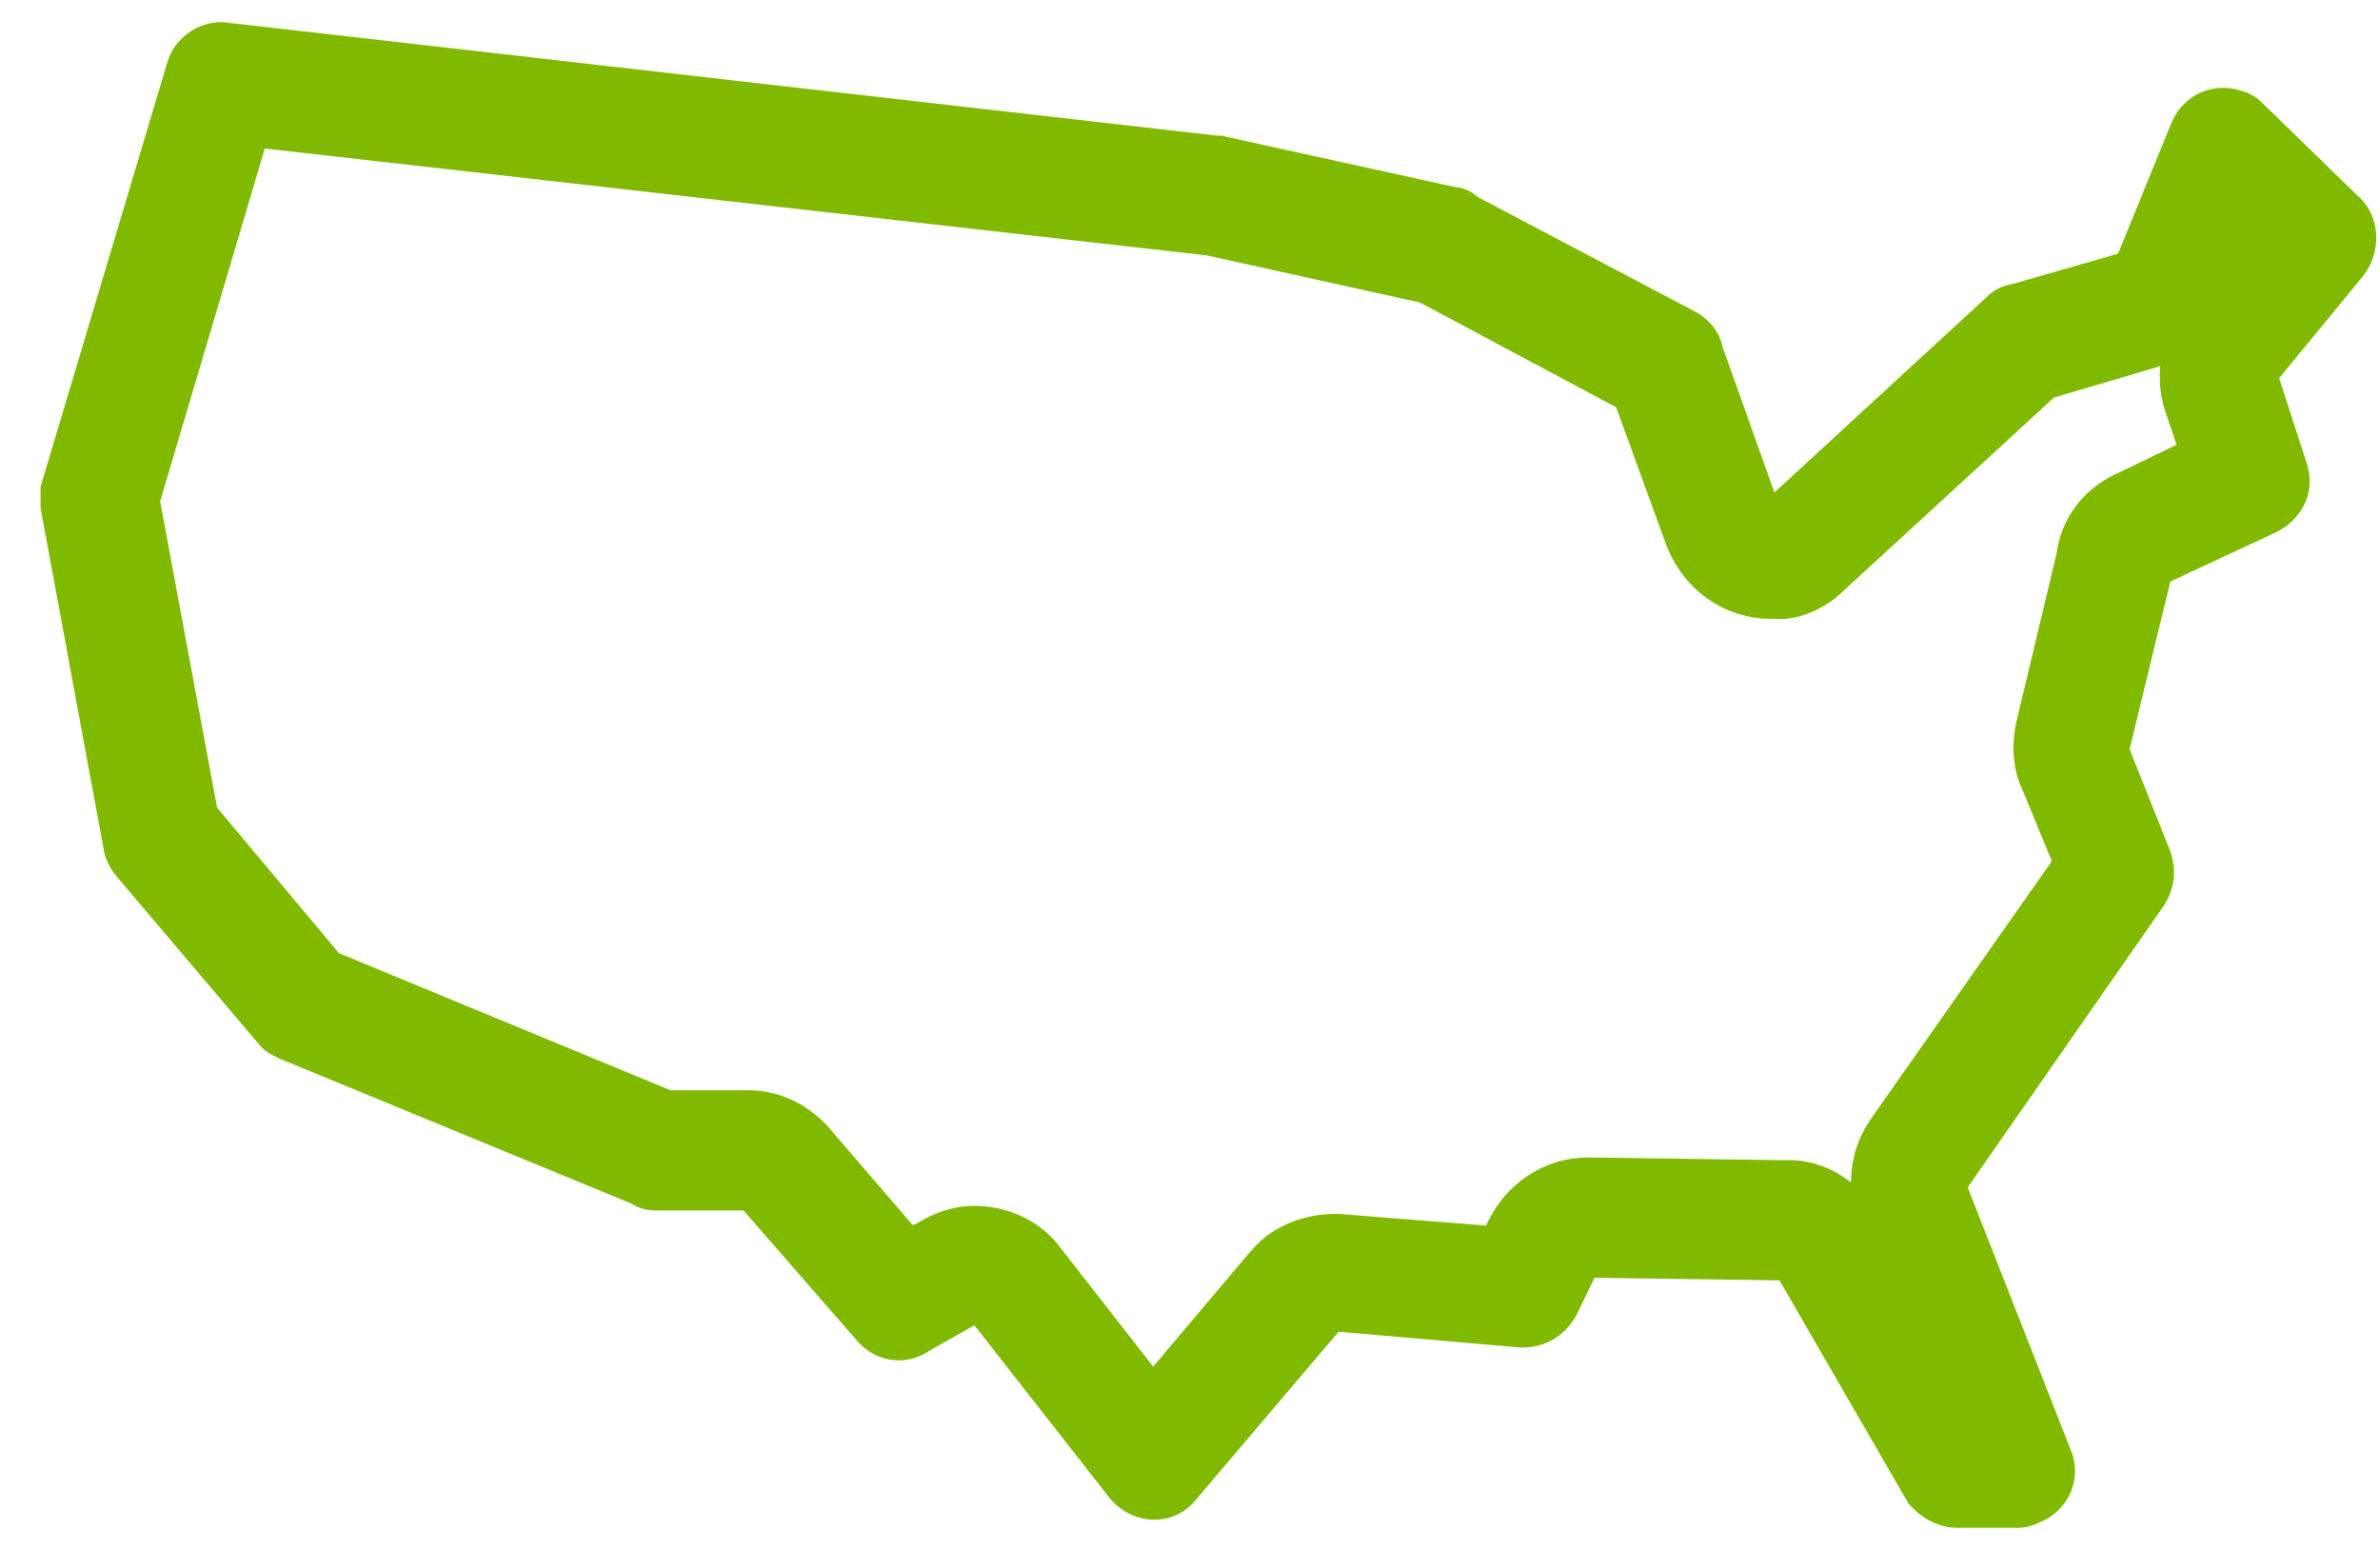 <svg width="43" height="28" viewBox="0 0 43 28" fill="none" xmlns="http://www.w3.org/2000/svg">
<path d="M42.232 4.604C42.374 4.41 42.374 4.119 42.185 3.973L40.487 2.321C40.44 2.273 40.392 2.224 40.345 2.224C40.109 2.127 39.873 2.224 39.779 2.467L38.788 4.896C38.741 4.993 38.647 5.09 38.505 5.139L36.477 5.722C36.383 5.722 36.335 5.771 36.288 5.819L32.278 9.511C32.231 9.56 32.184 9.608 32.137 9.608C31.901 9.657 31.665 9.56 31.571 9.317L30.533 6.402C30.533 6.305 30.439 6.208 30.344 6.159L26.288 4.021C26.288 3.973 26.24 3.973 26.193 3.973L21.995 3.05H21.948L4.069 1.009C3.88 0.961 3.645 1.107 3.597 1.301L1.333 8.88V9.123L2.465 15.244C2.465 15.292 2.512 15.389 2.559 15.438L5.154 18.499C5.201 18.547 5.296 18.547 5.343 18.596L11.711 21.219C11.758 21.268 11.805 21.268 11.853 21.268H13.504C13.645 21.268 13.739 21.316 13.834 21.414L15.909 23.794C16.051 23.988 16.287 24.037 16.476 23.891L17.419 23.357C17.608 23.211 17.844 23.26 17.985 23.454L20.533 26.709C20.721 26.903 21.005 26.903 21.146 26.709L23.788 23.599C23.882 23.502 24.024 23.454 24.165 23.454L27.514 23.745C27.703 23.745 27.845 23.648 27.939 23.502L28.316 22.725C28.364 22.579 28.505 22.482 28.694 22.482L32.232 22.531C32.373 22.482 32.515 22.579 32.609 22.725L34.968 26.806C35.062 26.903 35.204 27 35.345 27H36.477C36.525 27 36.572 26.951 36.619 26.951C36.855 26.854 36.949 26.611 36.855 26.417L34.968 21.608C34.921 21.462 34.921 21.316 35.015 21.17L38.6 16.021C38.694 15.875 38.694 15.73 38.647 15.584L37.892 13.689C37.845 13.592 37.845 13.495 37.892 13.398L38.647 10.288C38.647 10.143 38.741 10.046 38.883 9.997L40.864 9.074C41.053 8.977 41.194 8.782 41.1 8.539L40.581 6.936C40.534 6.79 40.581 6.596 40.675 6.499L42.232 4.604ZM39.685 7.228L40.062 8.345L38.553 9.074C38.081 9.268 37.798 9.657 37.751 10.094L37.043 13.057C36.949 13.398 36.949 13.738 37.09 14.029L37.751 15.632L34.307 20.539C34.024 20.928 33.977 21.413 34.118 21.851V21.899L35.722 25.98H35.675L33.411 22.19C33.128 21.802 32.75 21.559 32.326 21.559H32.184L28.694 21.51C28.127 21.51 27.656 21.85 27.42 22.336L27.231 22.773L24.165 22.53H24.118C23.74 22.53 23.316 22.676 23.08 22.968L23.033 23.016L20.816 25.64L18.693 22.919C18.457 22.579 18.032 22.385 17.608 22.385C17.325 22.385 17.089 22.482 16.853 22.628L16.334 22.871L14.495 20.733C14.211 20.442 13.881 20.296 13.504 20.296H11.994L5.767 17.721C5.767 17.721 5.72 17.721 5.72 17.672L3.361 14.855L2.277 9.025L4.352 2.03L21.901 4.021L25.863 4.896L29.684 6.936L30.675 9.657C30.911 10.24 31.43 10.58 31.995 10.58H32.231C32.562 10.531 32.797 10.337 32.892 10.24L36.807 6.645L38.788 6.062C39.166 5.916 39.449 5.673 39.638 5.333L39.685 5.284L40.392 3.536L41.242 4.362L39.968 5.867C39.637 6.207 39.543 6.79 39.685 7.228Z" fill="#7FBA00" stroke="#7FBA00" stroke-width="1.2"/>
</svg>

